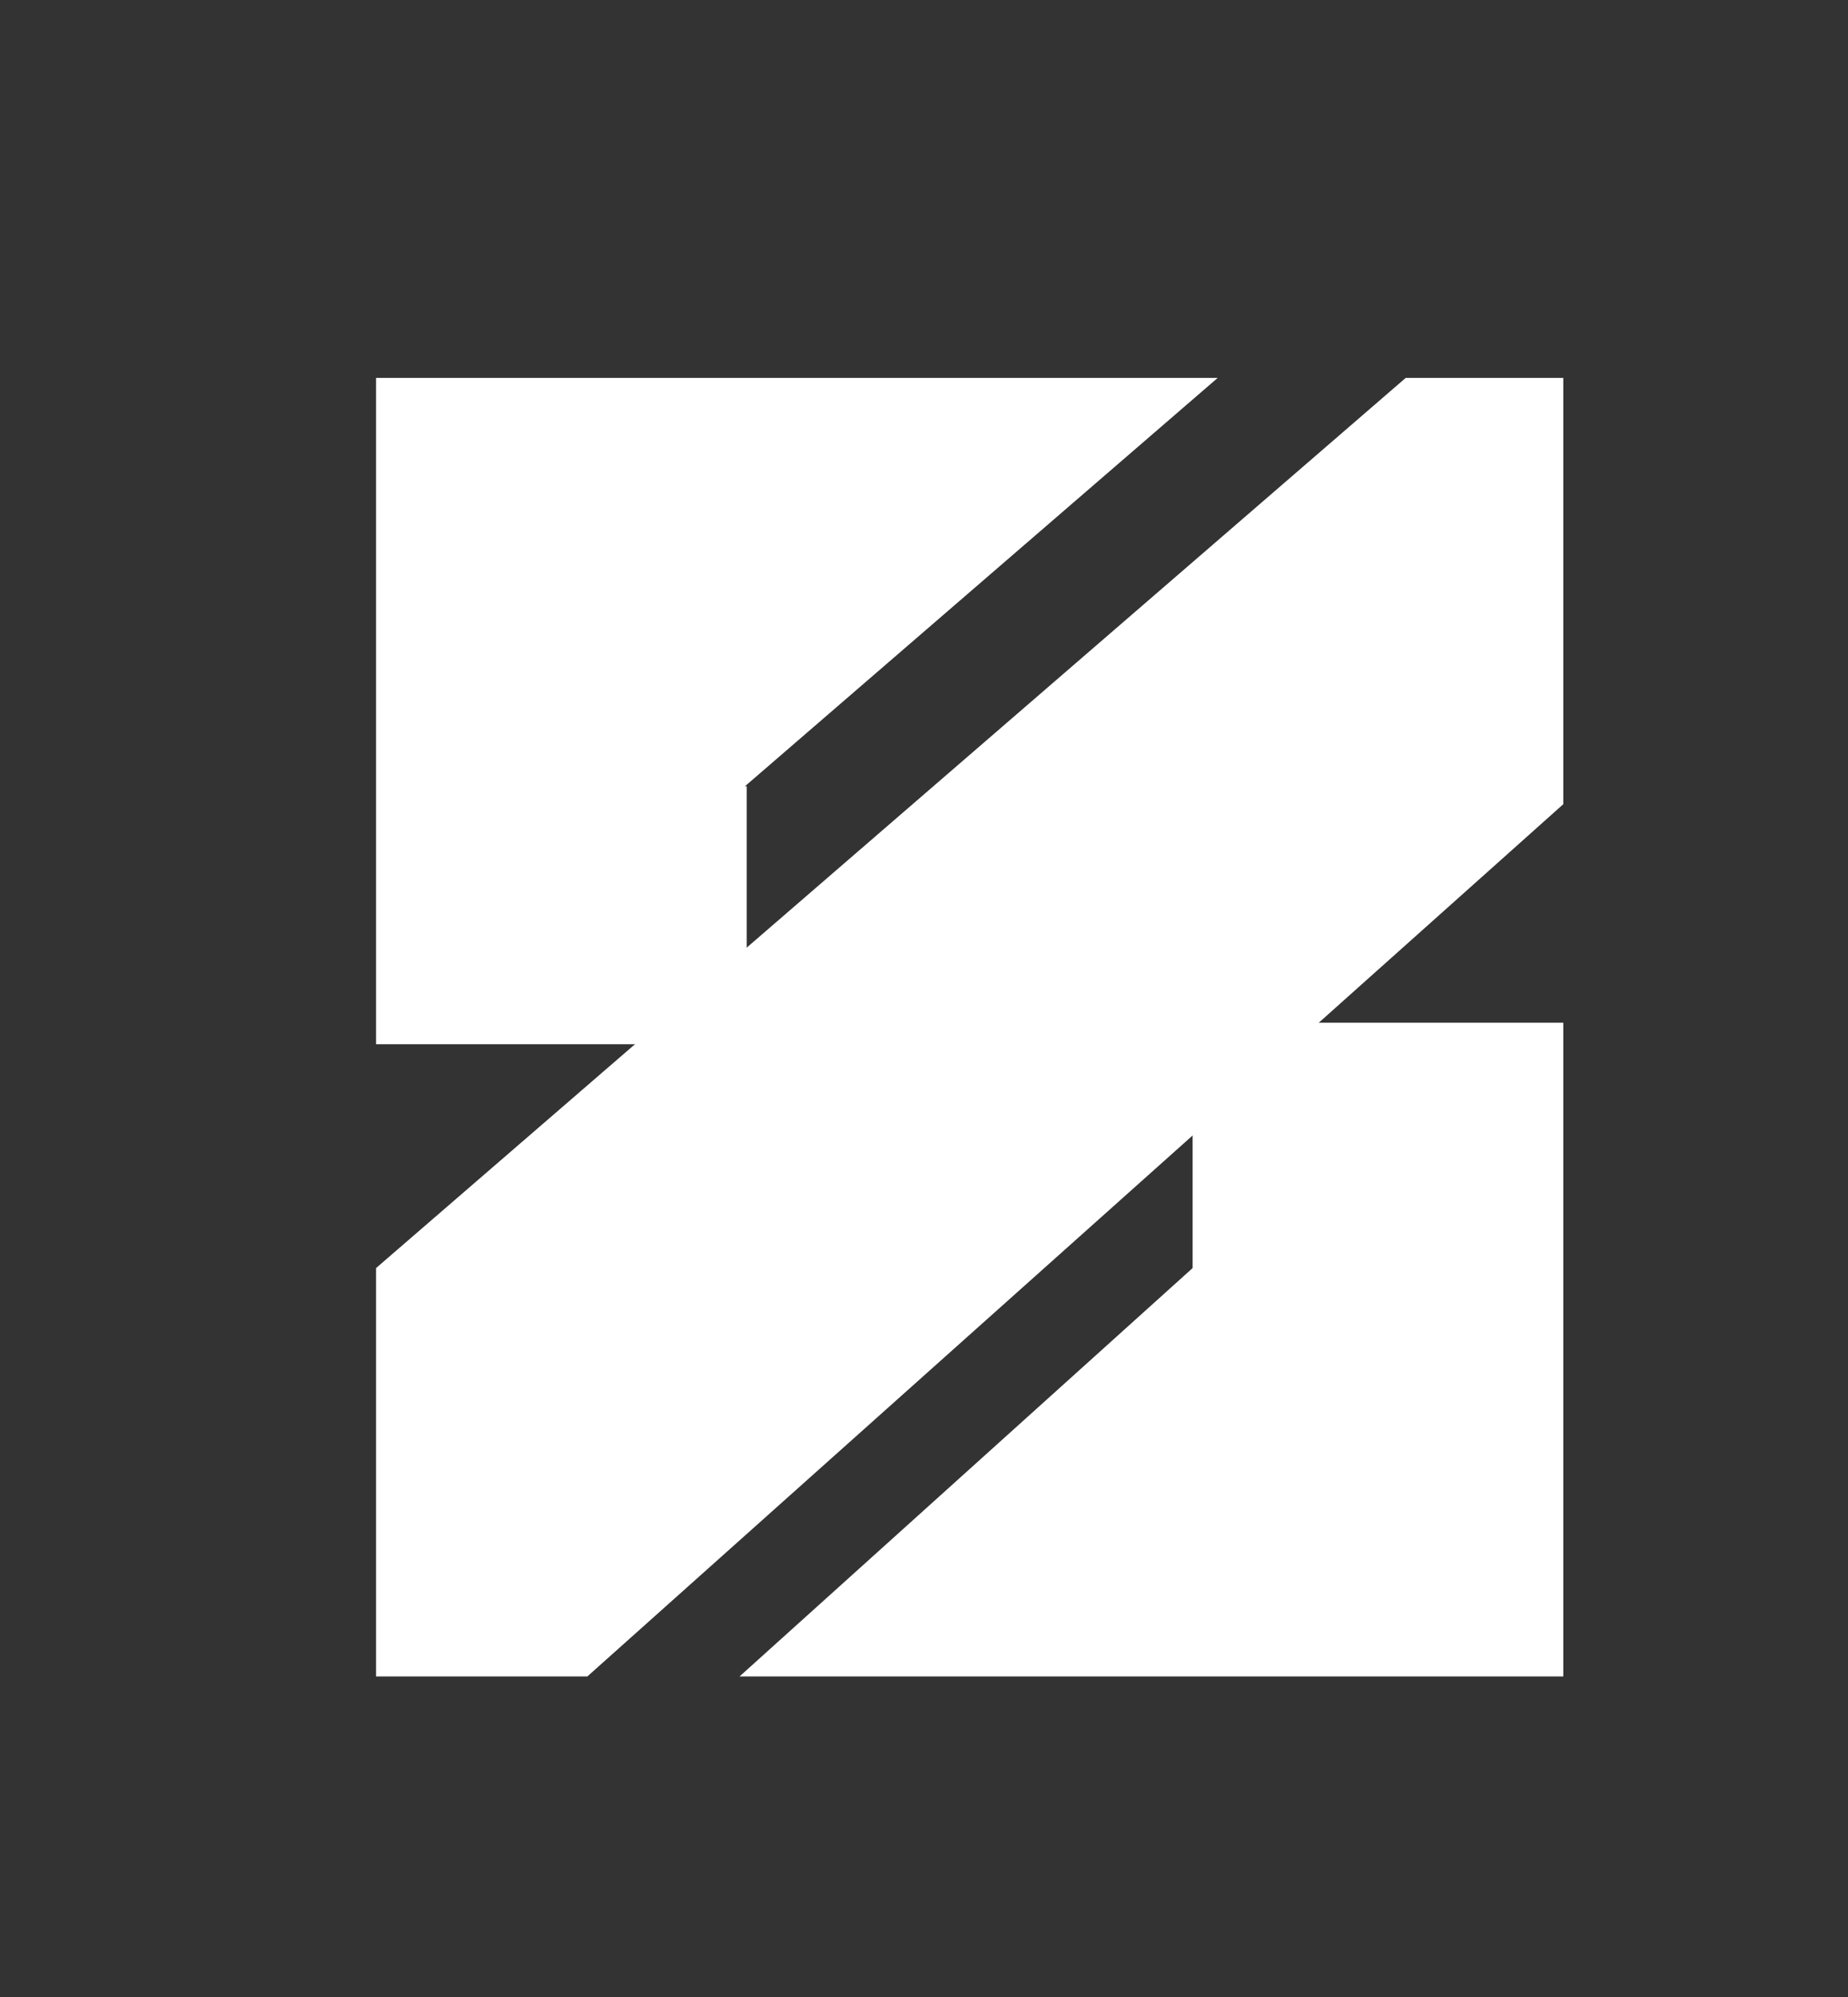 <?xml version="1.0" encoding="UTF-8"?> <svg xmlns="http://www.w3.org/2000/svg" xmlns:xlink="http://www.w3.org/1999/xlink" version="1.1" id="Layer_1" x="0px" y="0px" viewBox="0 0 103.2 111.5" style="enable-background:new 0 0 103.2 111.5;" xml:space="preserve"><rect x="0" y="0" width="103.2" height="111.5" fill="#333333" stroke="none"/> <style type="text/css"> .st0{fill:#FFFFFF;} </style> <polygon class="st0" points="78.5,21.1 21,70.8 21,93.6 32.8,93.6 87.3,44.9 87.3,21.1 "></polygon> <polygon class="st0" points="21,21.1 21,58.3 41.7,58.3 41.7,43.9 41.6,43.9 68,21.1 "></polygon> <polygon class="st0" points="66.6,57.1 66.6,70.8 66.6,70.8 41.3,93.6 87.3,93.6 87.3,57.1 "></polygon> </svg> 